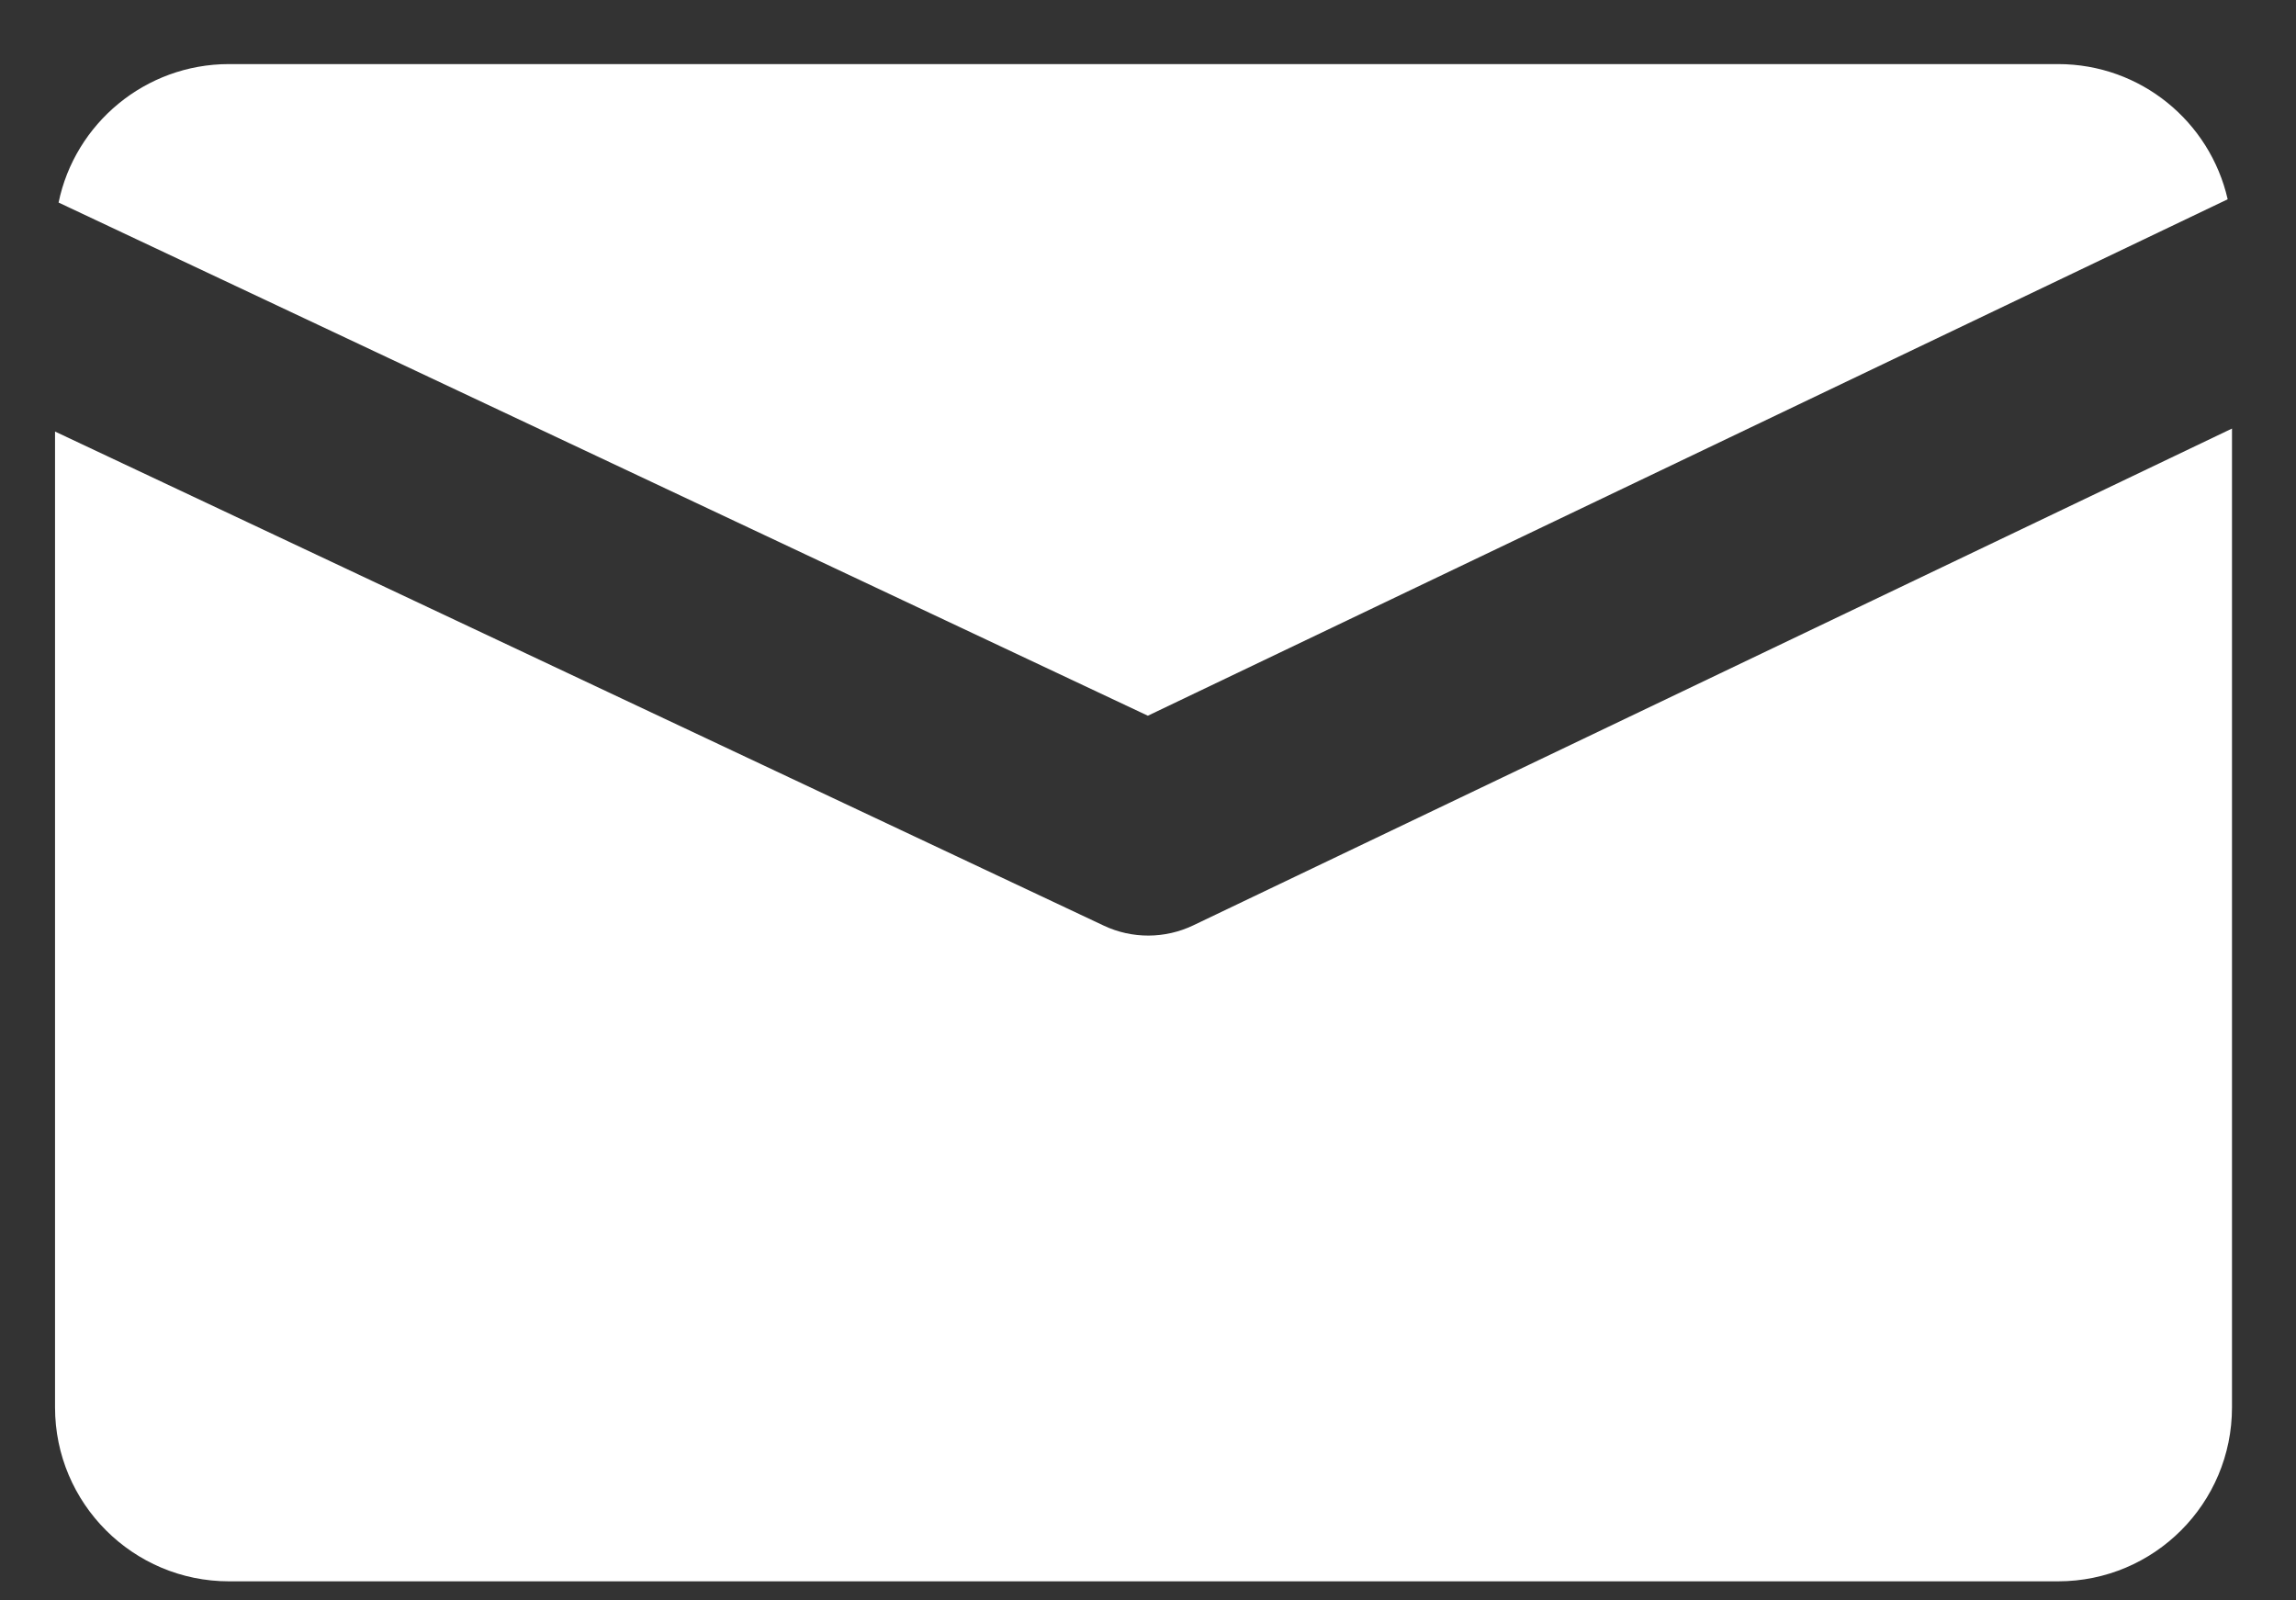 <svg width="33" height="23" viewBox="0 0 33 23" fill="none" xmlns="http://www.w3.org/2000/svg">
<rect x="0" y="0" width="33" height="23" fill="#333333" stroke="none"/>
<path d="M0.842 2.911L16.498 10.286L32.018 2.864C31.764 1.751 30.771 0.921 29.58 0.921H3.291C2.088 0.921 1.076 1.775 0.842 2.911Z" fill="white"/>
<path d="M32.08 6.159L17.15 13.299C16.744 13.493 16.271 13.495 15.865 13.303L0.791 6.202V20.226C0.791 21.606 1.912 22.726 3.291 22.726H29.58C30.963 22.726 32.08 21.606 32.08 20.226V6.159Z" fill="white"/>
</svg>
